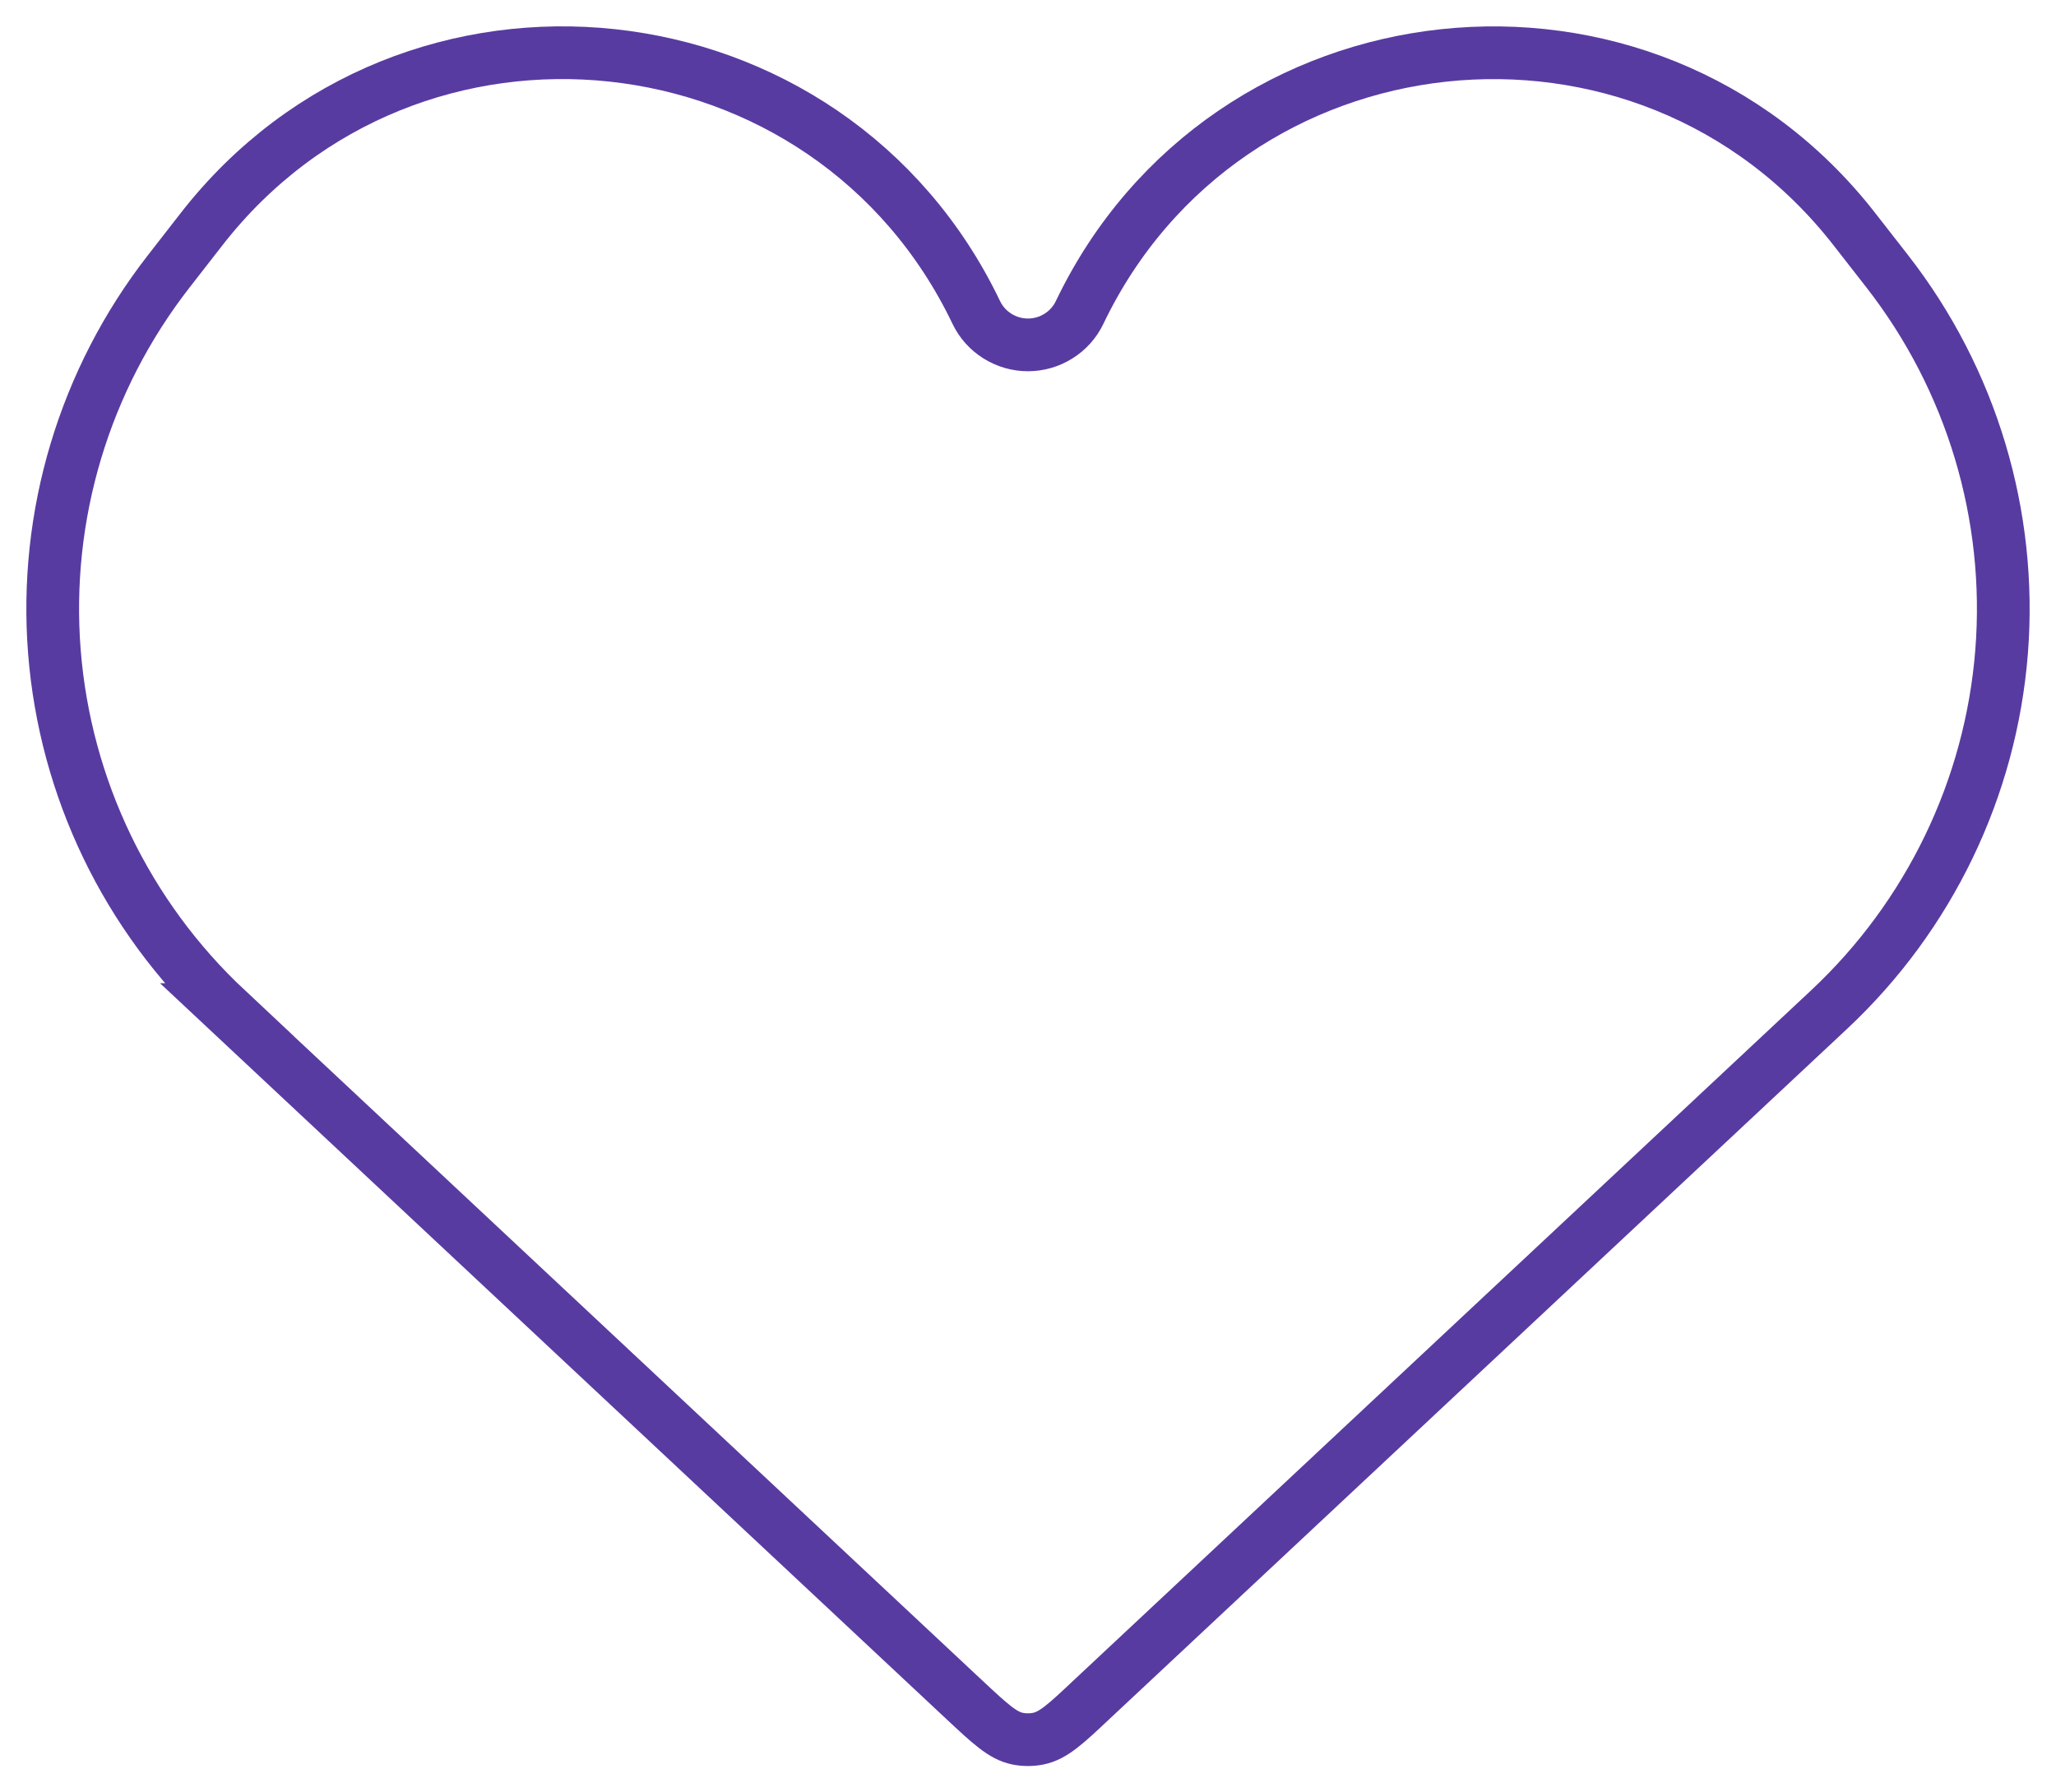 <?xml version="1.0" encoding="UTF-8"?> <svg xmlns="http://www.w3.org/2000/svg" width="39" height="34" viewBox="0 0 39 34" fill="none"><path d="M4.301 19.15L18.297 32.247C18.78 32.698 19.022 32.925 19.304 32.981C19.432 33.006 19.564 33.006 19.692 32.981C19.978 32.925 20.218 32.7 20.699 32.247L34.695 19.152C36.596 17.374 37.763 14.953 37.968 12.364C38.172 9.774 37.399 7.201 35.801 5.149L35.177 4.349C31.215 -0.737 23.264 0.115 20.479 5.927C20.391 6.111 20.252 6.267 20.078 6.375C19.905 6.484 19.704 6.542 19.499 6.542C19.294 6.542 19.093 6.484 18.92 6.375C18.746 6.267 18.607 6.111 18.519 5.927C15.735 0.115 7.783 -0.739 3.822 4.349L3.198 5.151C1.6 7.203 0.828 9.775 1.032 12.364C1.237 14.952 2.403 17.372 4.303 19.15H4.301Z" stroke="#583BA1"></path></svg> 